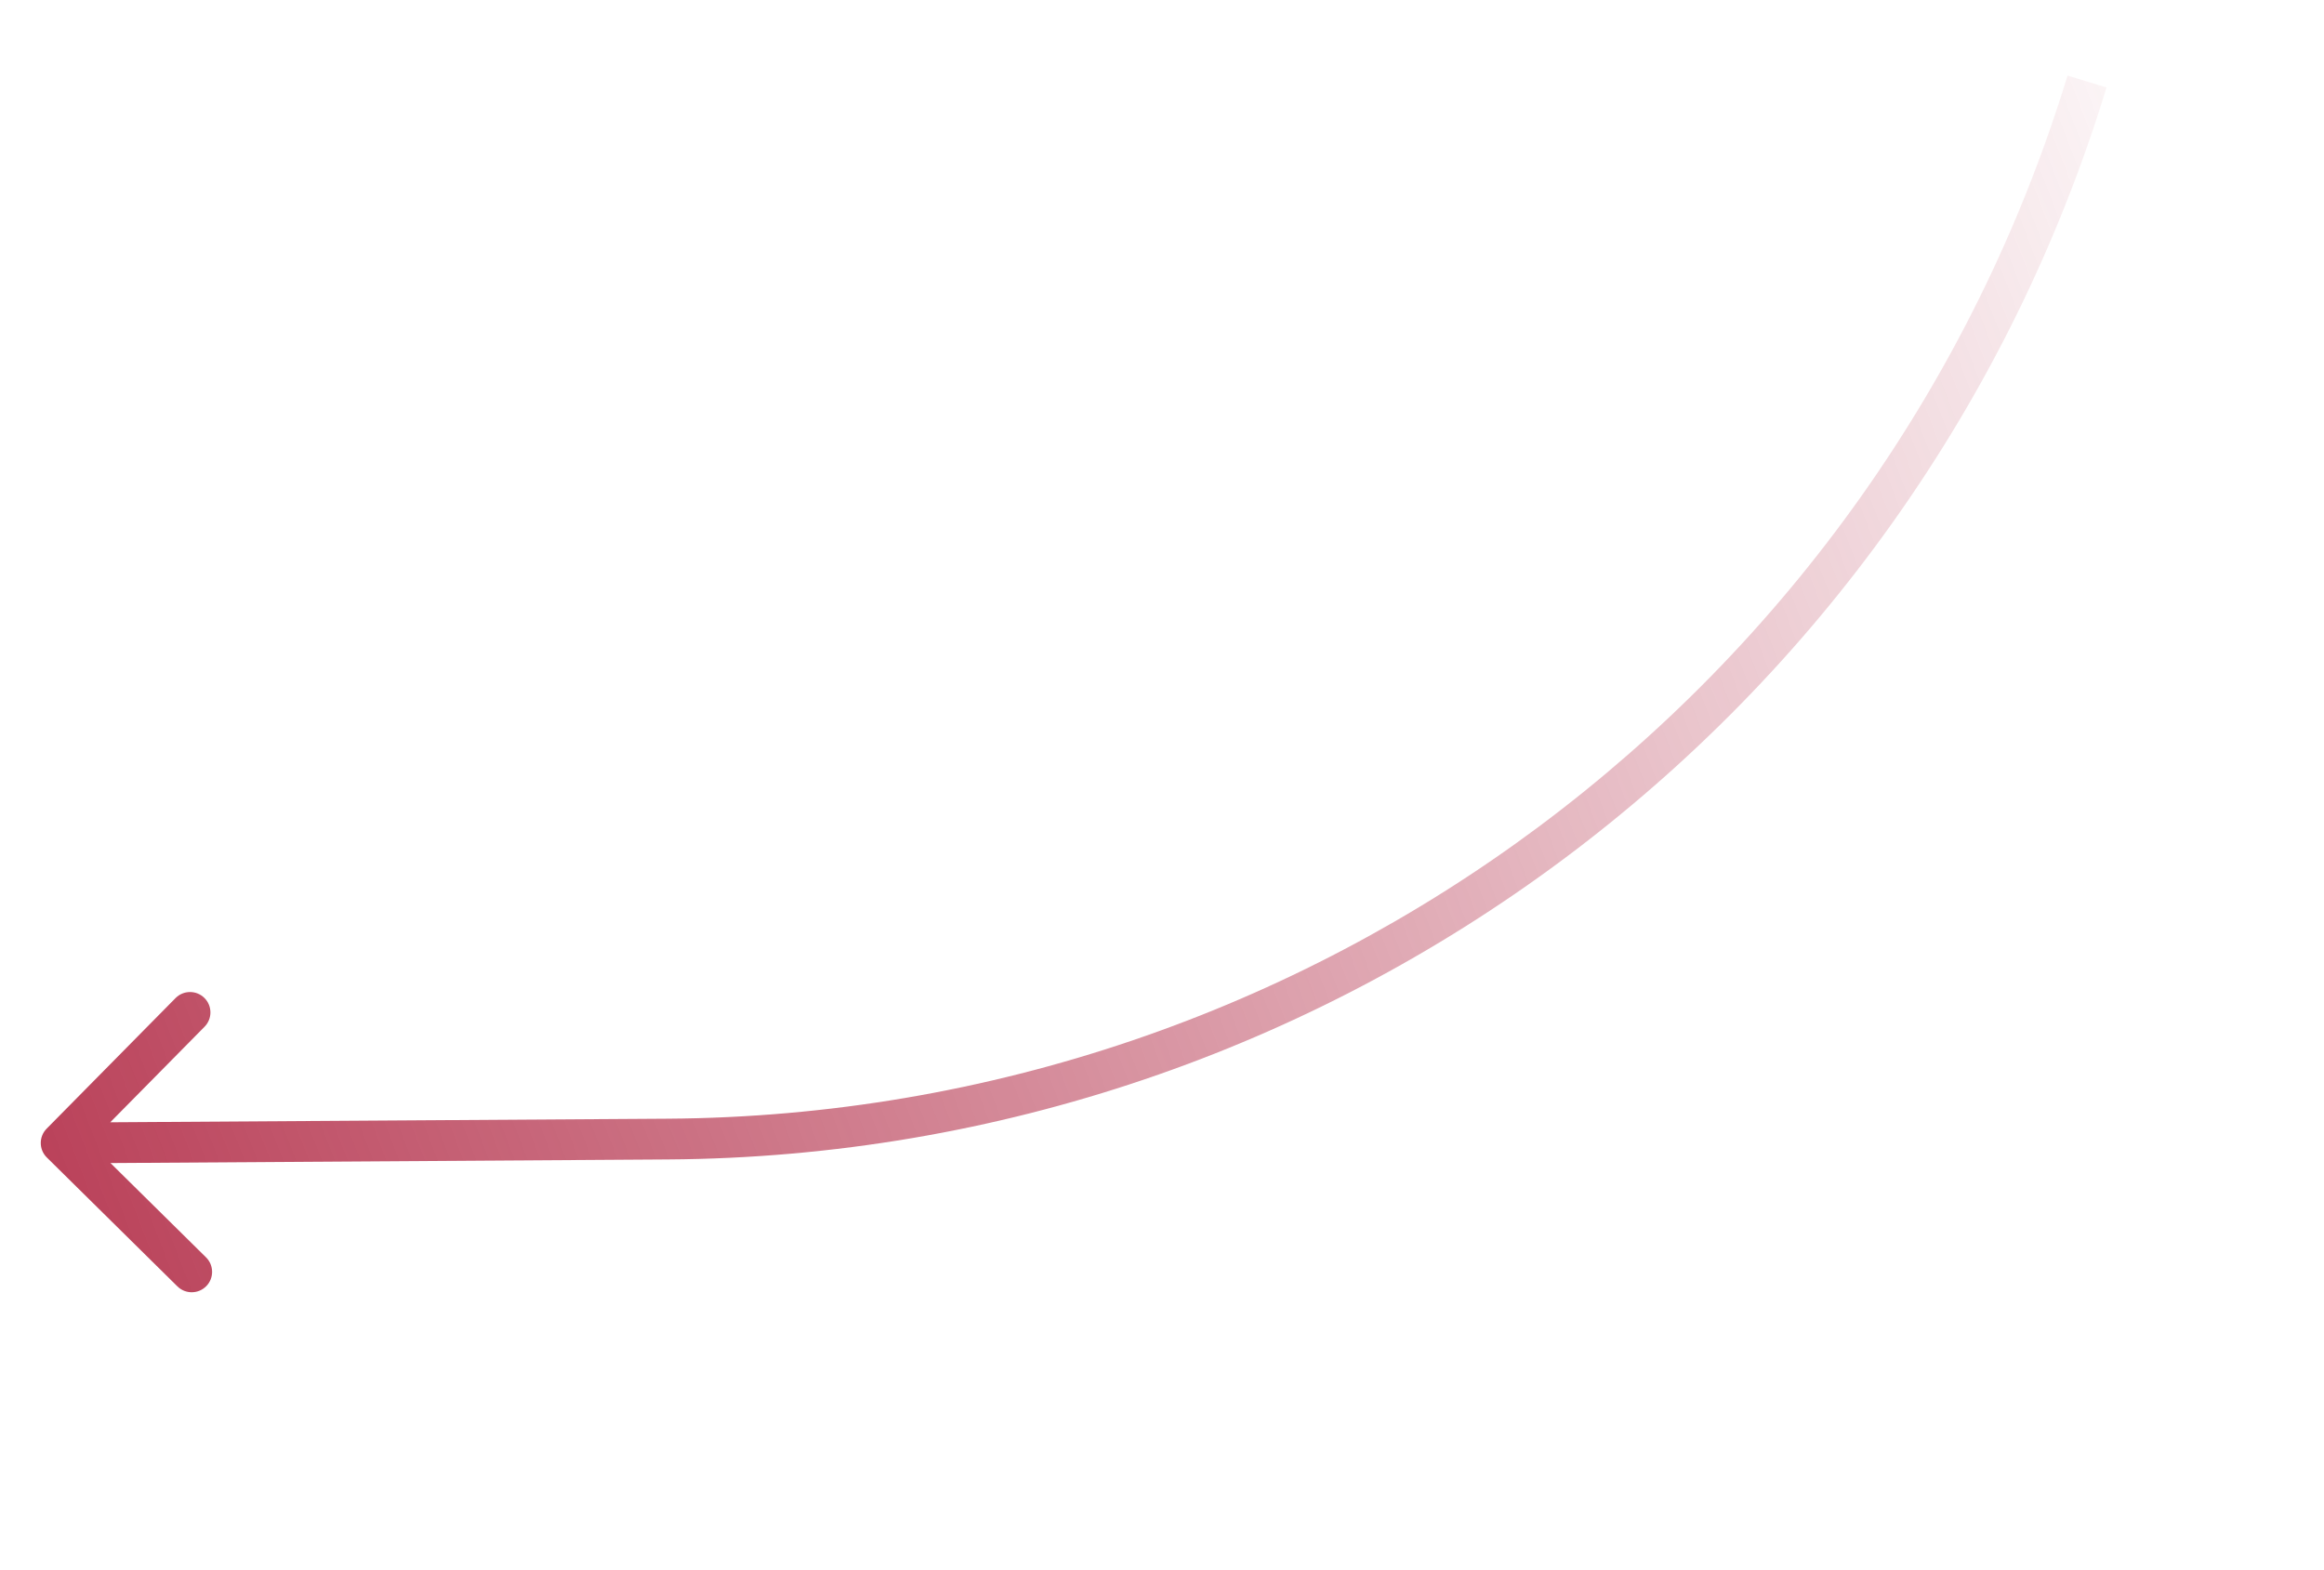 <?xml version="1.0" encoding="UTF-8"?> <svg xmlns="http://www.w3.org/2000/svg" width="114" height="77" viewBox="0 0 114 77" fill="none"> <path d="M32.762 55.879L32.769 56.878L32.769 56.878L32.762 55.879ZM2.297 56.782C1.904 56.395 1.9 55.761 2.288 55.368L8.61 48.963C8.998 48.57 9.632 48.566 10.025 48.954C10.418 49.342 10.422 49.975 10.034 50.368L4.414 56.062L10.107 61.682C10.5 62.07 10.504 62.703 10.116 63.096C9.728 63.489 9.095 63.493 8.702 63.105L2.297 56.782ZM32.769 56.878L3.006 57.071L2.993 55.071L32.756 54.879L32.769 56.878ZM103.331 4.292C93.843 35.367 65.259 56.668 32.769 56.878L32.756 54.879C64.371 54.674 92.185 33.946 101.419 3.708L103.331 4.292Z" fill="url(#paint0_linear)" fill-opacity="0.9"></path> <defs> <linearGradient id="paint0_linear" x1="-15.302" y1="53.253" x2="111.001" y2="4.734" gradientUnits="userSpaceOnUse"> <stop stop-color="#A91331"></stop> <stop offset="1" stop-color="#A91331" stop-opacity="0"></stop> </linearGradient> </defs> </svg> 